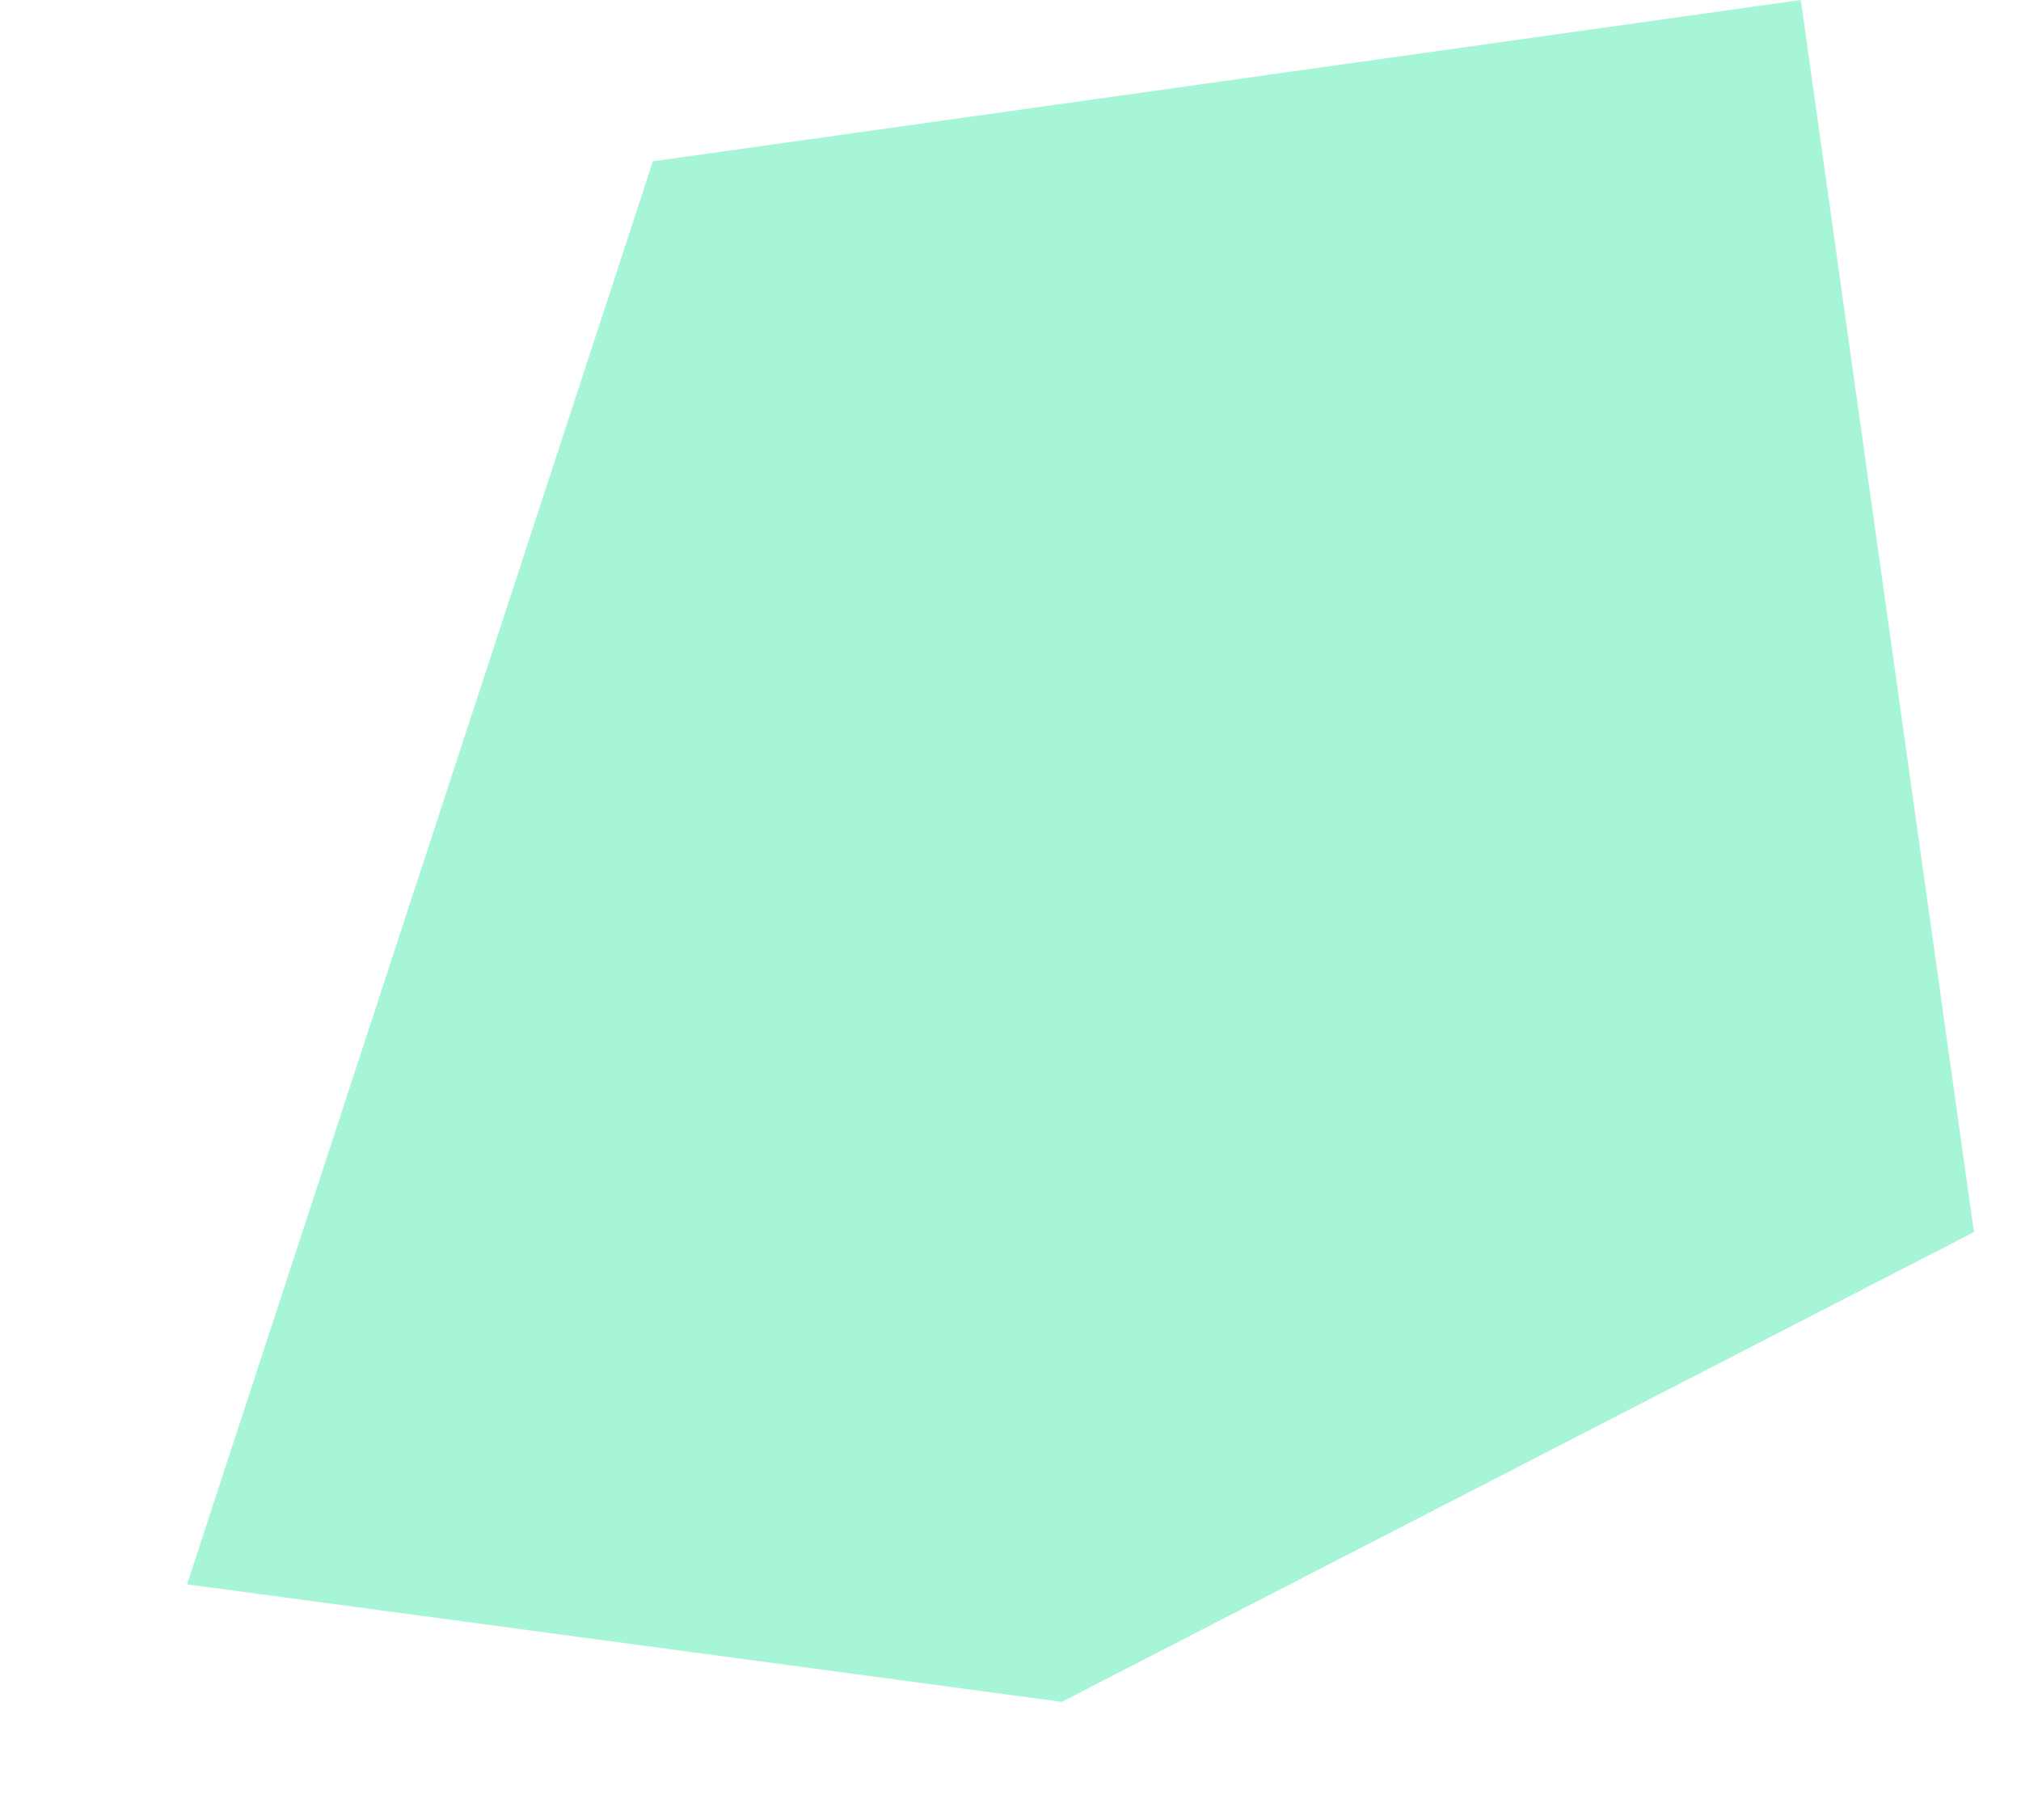 <svg xmlns="http://www.w3.org/2000/svg" width="303.548" height="273.34" viewBox="0 0 303.548 273.34"><path d="M1160.011,3909.448V3722.6l145.487-50.787,127.646,35.761-99.031,201.879Z" transform="translate(1963.286 3709.959) rotate(172)" fill="#a5f5d6" style="mix-blend-mode:multiply;isolation:isolate"/></svg>